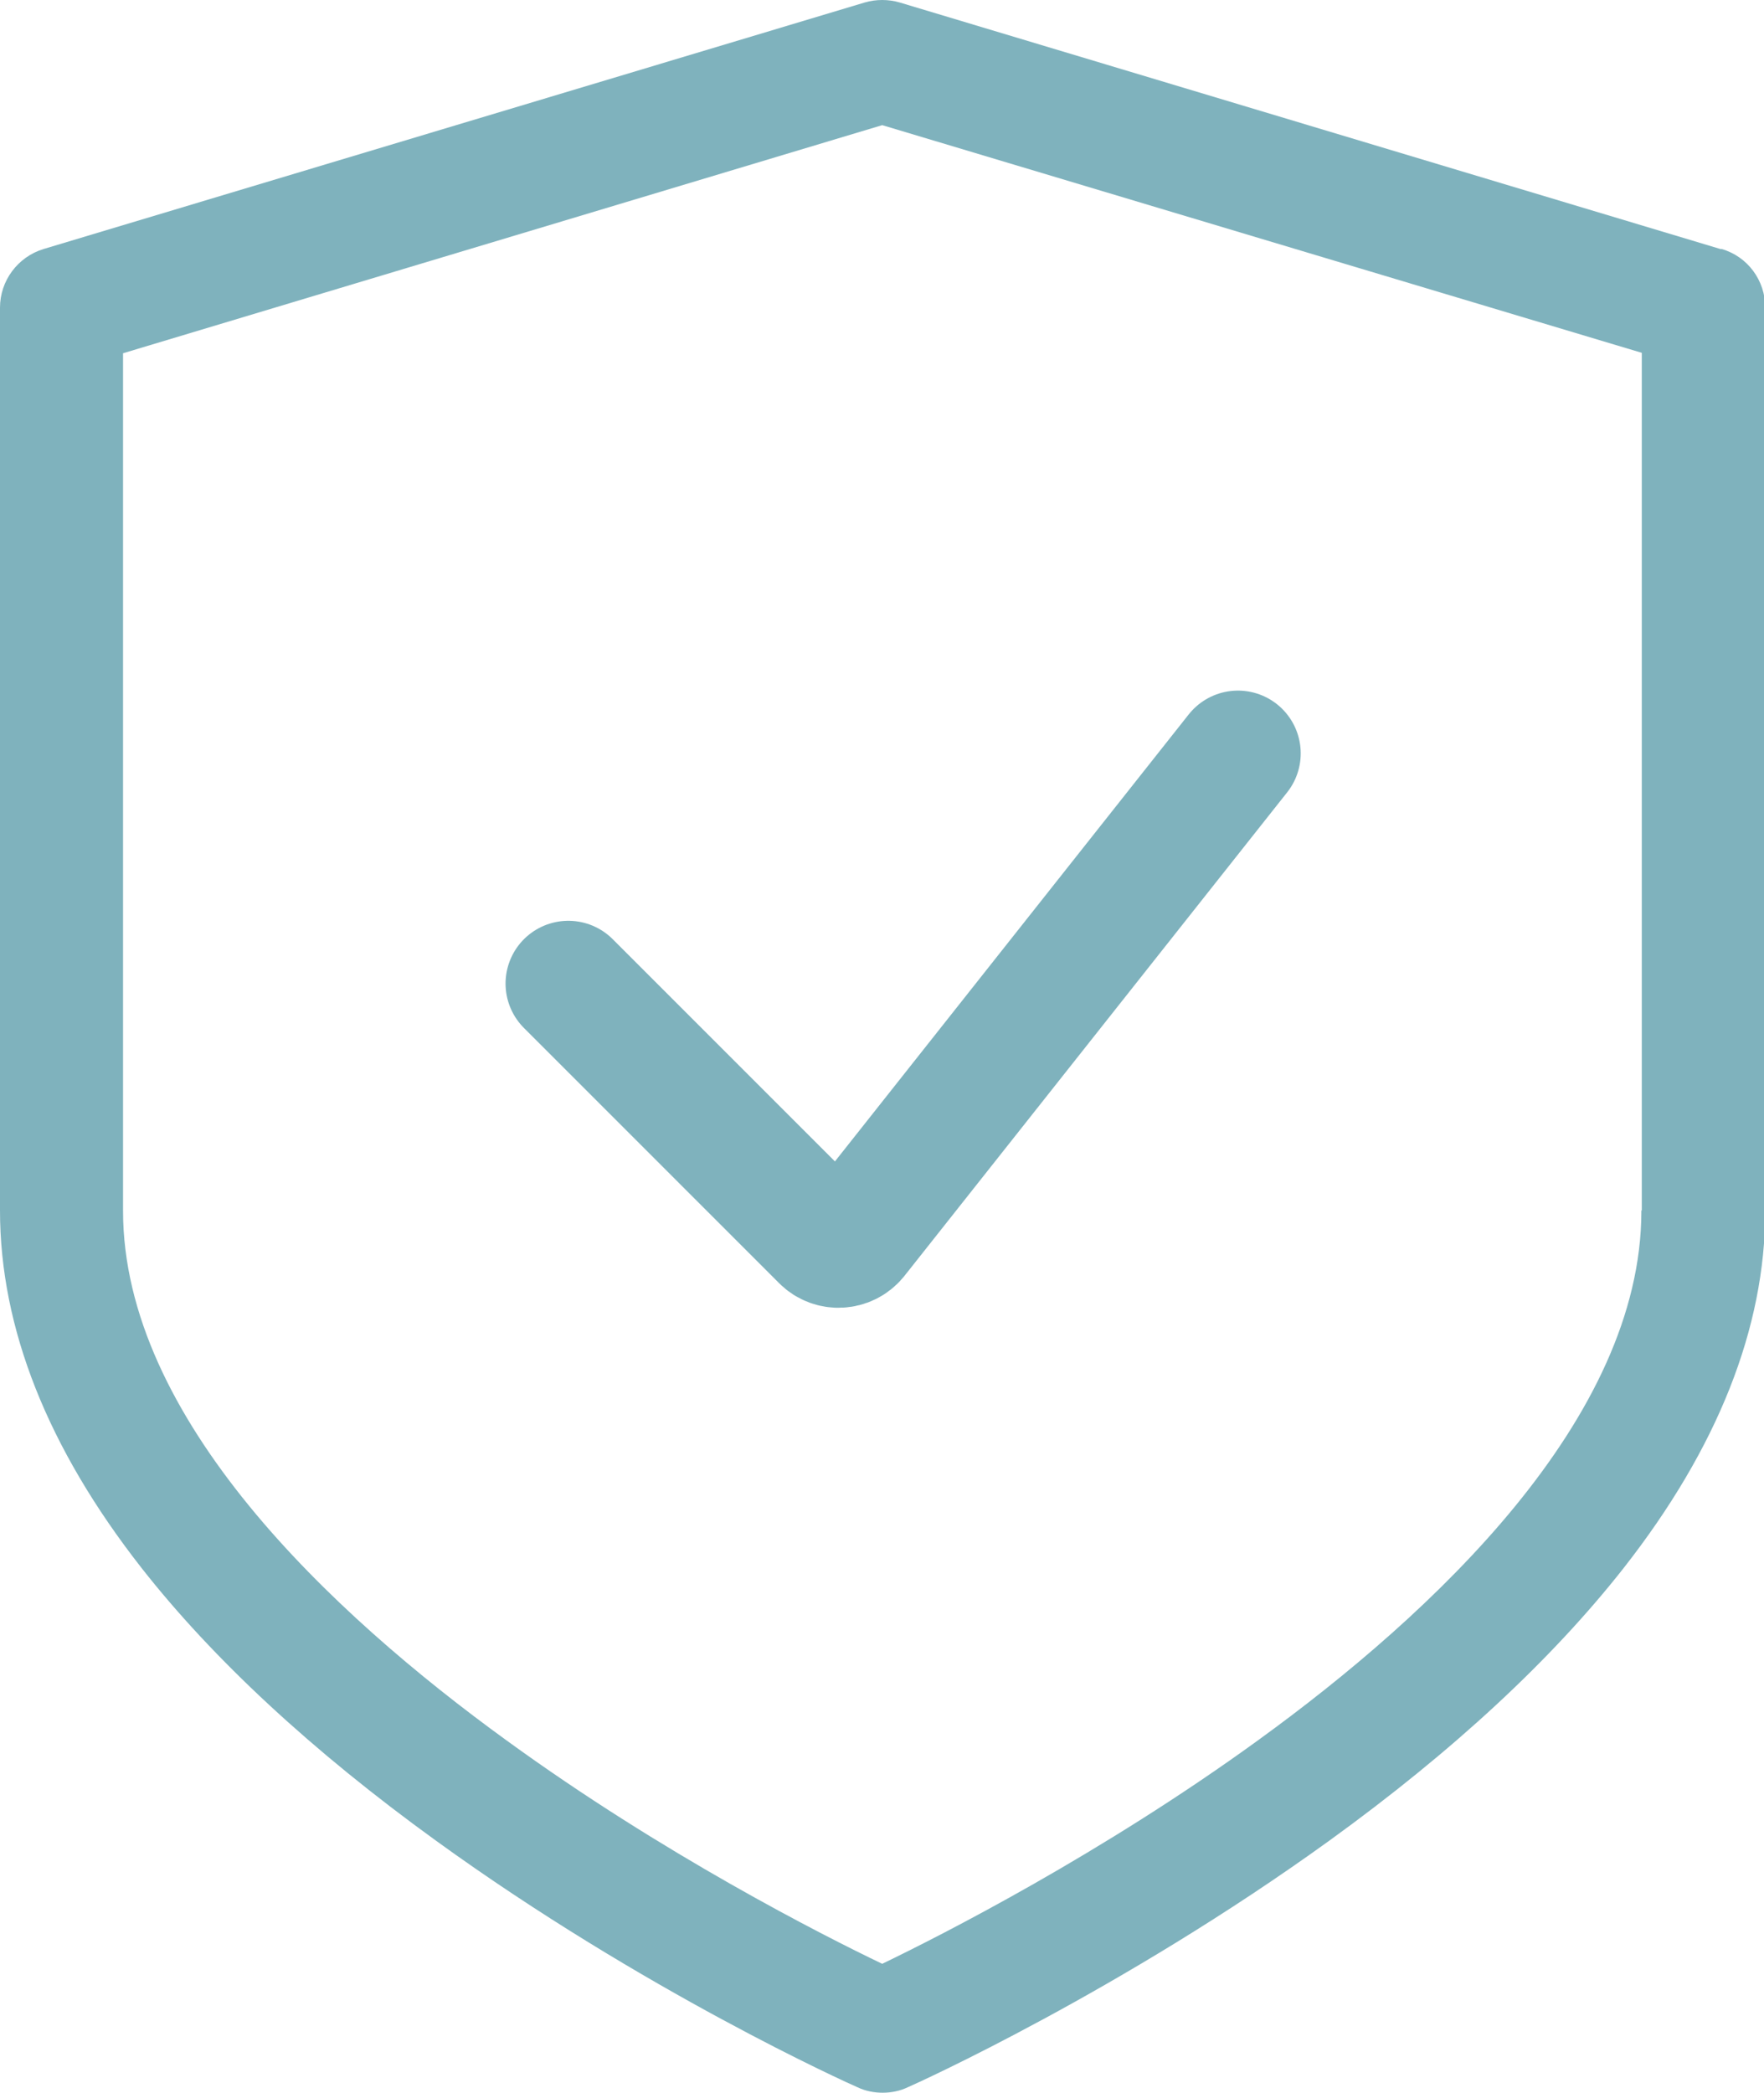 <?xml version="1.0" encoding="UTF-8"?><svg id="_Слой_1" xmlns="http://www.w3.org/2000/svg" width="42.15" height="50" viewBox="0 0 42.15 50"><path d="m41.11,5.95L21.5.06c-.27-.08-.57-.08-.84,0L1.04,5.95c-.62.19-1.04.76-1.04,1.4v21.57c0,2.81,1.14,5.68,3.38,8.54,1.71,2.18,4.08,4.38,7.04,6.52,4.97,3.6,9.86,5.8,10.07,5.89.19.09.39.13.6.13s.41-.04.6-.13c.21-.09,5.1-2.3,10.07-5.89,2.96-2.14,5.32-4.33,7.04-6.52,2.24-2.86,3.38-5.73,3.38-8.54V7.35c0-.65-.42-1.22-1.04-1.4Zm-1.89,22.98c0,4.97-4.98,9.62-9.16,12.65-3.75,2.72-7.55,4.65-8.98,5.34-1.44-.69-5.24-2.62-8.98-5.34-4.18-3.03-9.16-7.69-9.16-12.65V8.44L21.08,2.99l18.15,5.44v20.48Z" fill="#7fb2bd" stroke-width="0"/><path d="m13.58,23.5l6.1,6.1c.21.21.56.19.75-.04l9.15-11.56" fill="none" stroke="#7fb2bd" stroke-linecap="round" stroke-width="3"/></svg>